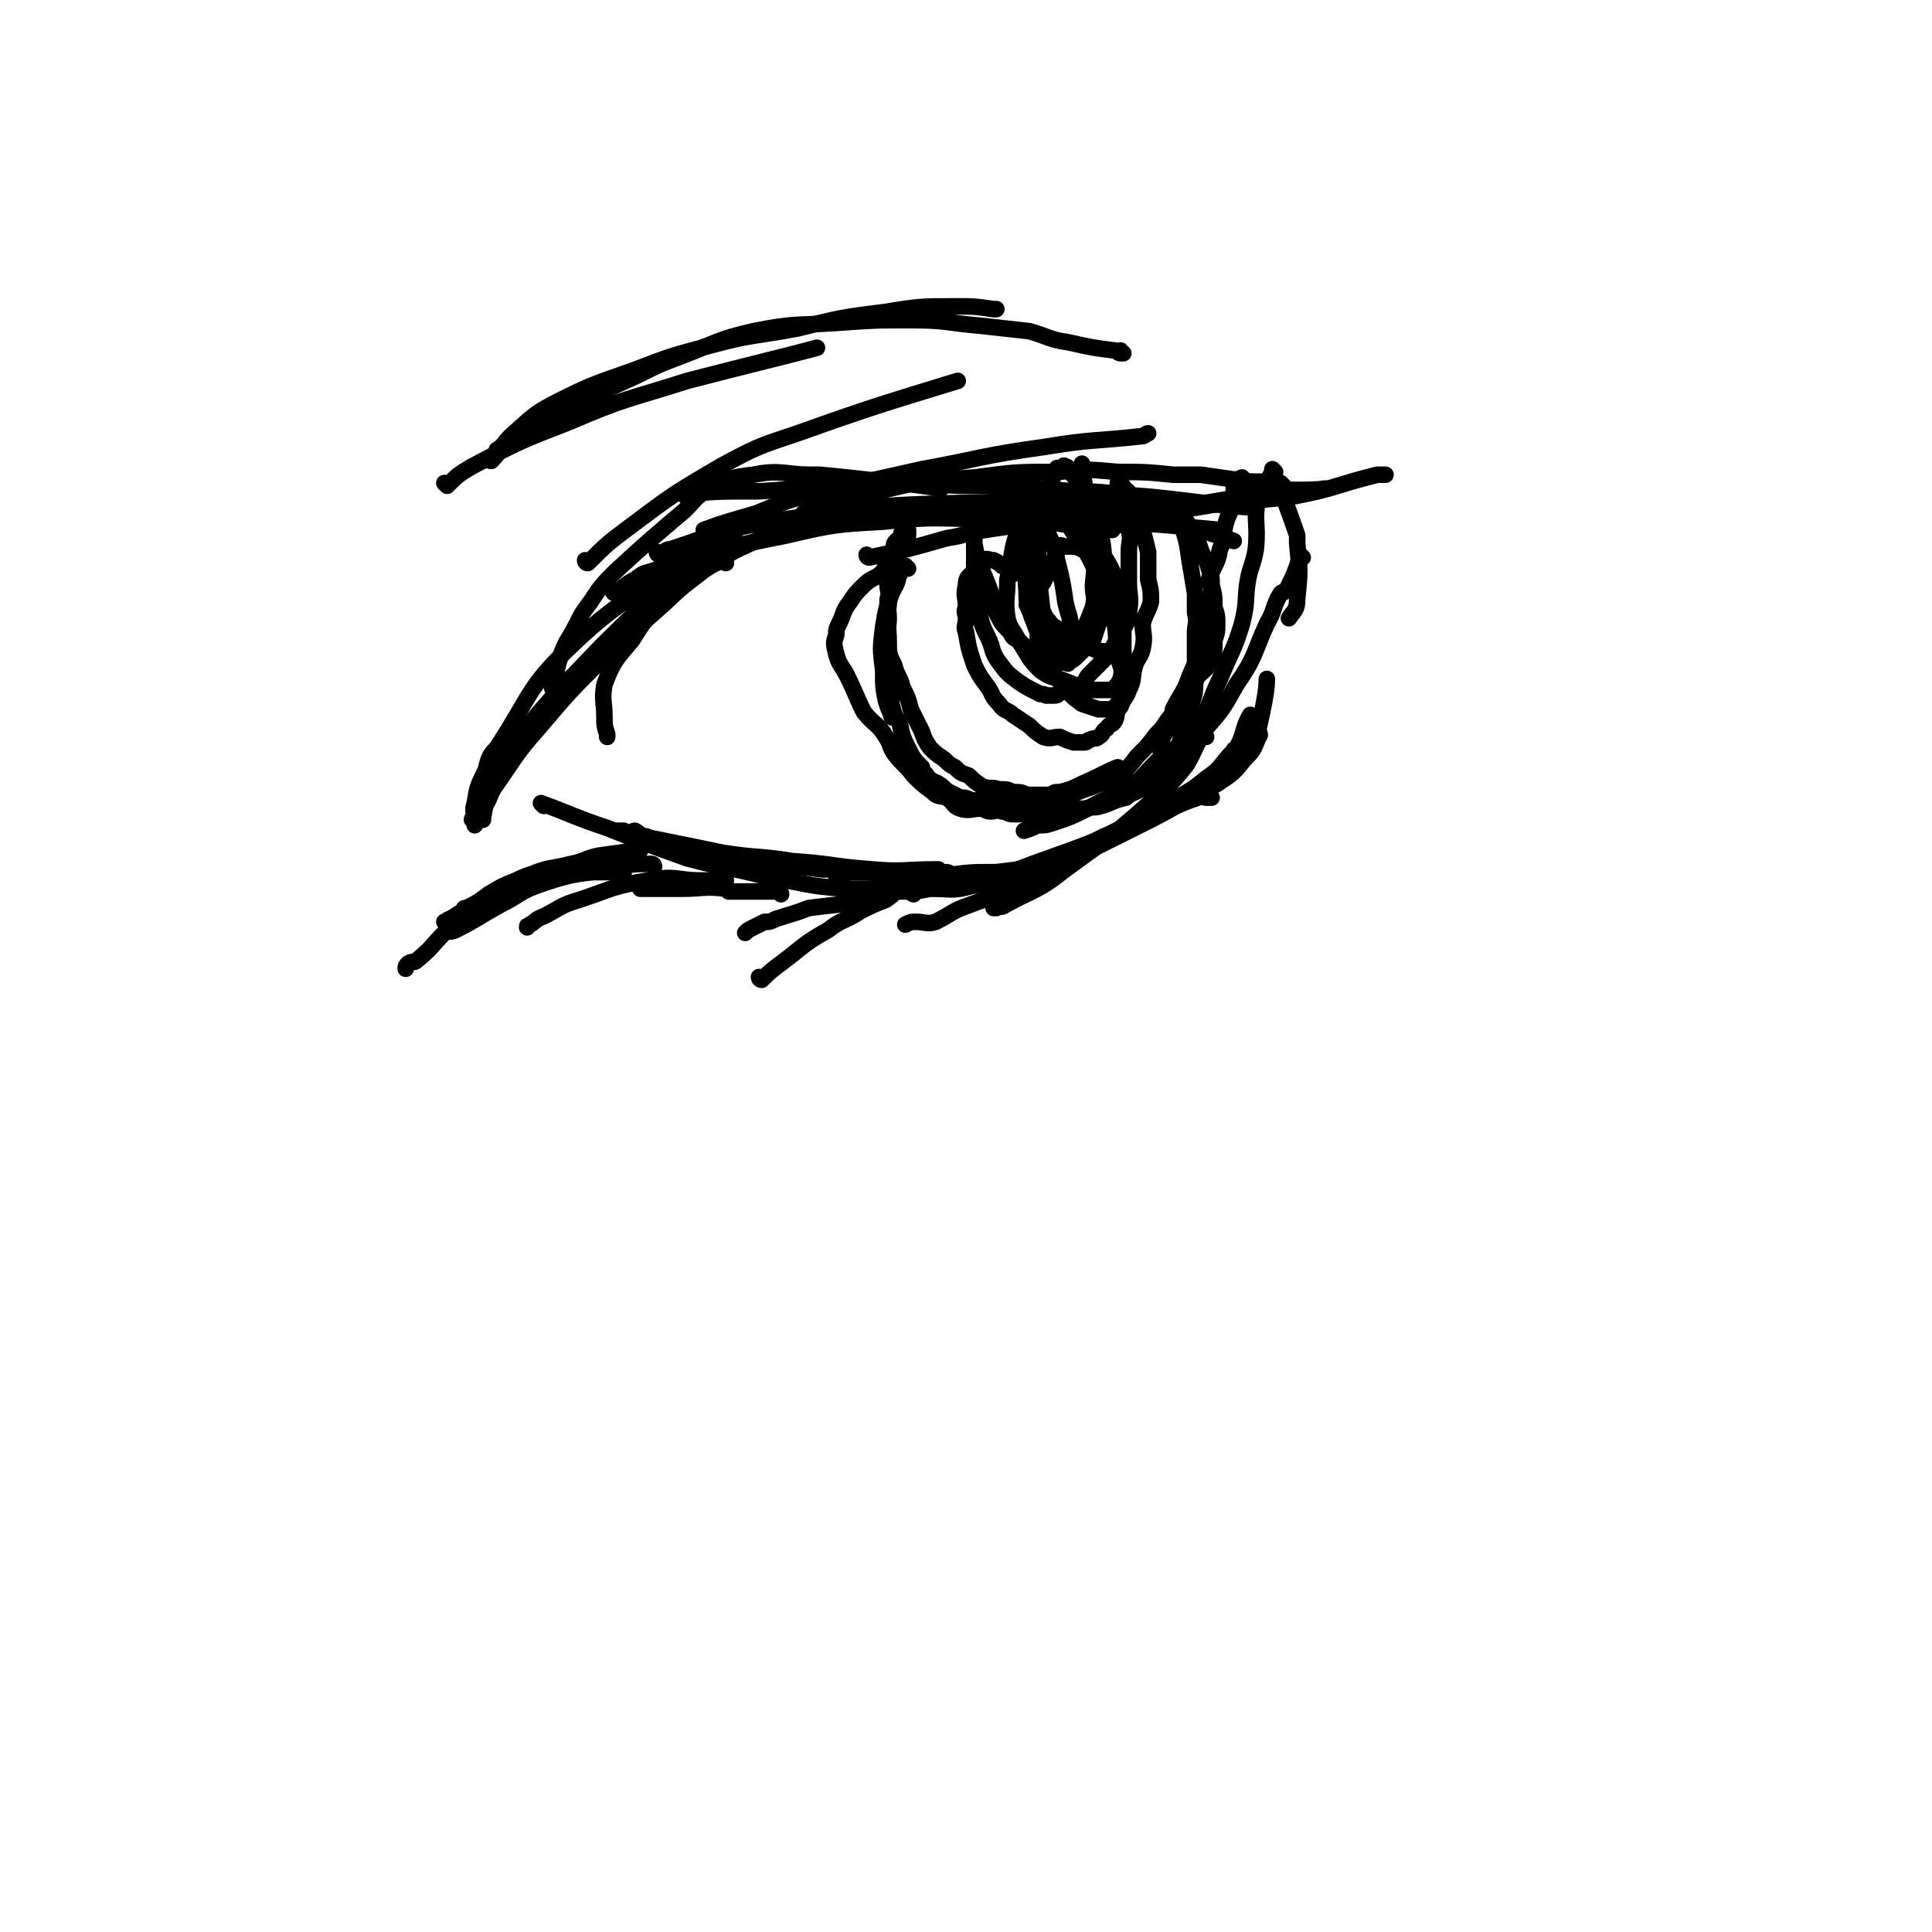 <svg viewBox='0 0 700 700' version='1.1' xmlns='http://www.w3.org/2000/svg' xmlns:xlink='http://www.w3.org/1999/xlink'><g fill='none' stroke='#000000' stroke-width='6' stroke-linecap='round' stroke-linejoin='round'><path d='M201,250c0,0 -1,-1 -1,-1 0,0 0,1 1,1 0,0 0,0 0,0 0,0 -1,-1 -1,-1 0,0 0,1 1,1 0,0 0,0 0,0 0,0 -1,-1 -1,-1 0,0 0,1 1,1 0,0 0,0 0,0 1,-6 0,-6 2,-12 2,-6 3,-6 6,-12 2,-4 2,-4 5,-8 4,-6 4,-6 9,-11 12,-11 12,-11 25,-22 4,-4 4,-5 9,-8 8,-4 8,-4 16,-5 10,-2 11,0 21,0 2,0 2,0 3,0 10,1 10,1 19,2 12,1 18,2 25,3 '/><path d='M223,215c0,0 -1,-1 -1,-1 0,0 0,1 1,1 0,0 0,0 0,0 0,0 -1,-1 -1,-1 0,0 0,1 1,1 0,0 0,0 0,0 3,-2 3,-3 7,-5 3,-2 2,-2 6,-3 24,-8 24,-8 49,-13 17,-4 18,-4 35,-5 19,-2 19,-1 38,-1 8,0 8,0 15,0 13,2 18,3 26,4 '/><path d='M239,201c0,0 -1,-1 -1,-1 0,0 0,1 1,1 0,0 0,0 0,0 0,0 -1,-1 -1,-1 0,0 0,1 1,1 0,0 0,0 0,0 2,-1 2,-2 4,-2 18,-6 18,-7 36,-10 39,-6 39,-6 78,-7 25,-1 25,0 50,3 11,1 11,2 22,5 9,3 15,5 18,6 '/><path d='M249,180c0,0 -1,-1 -1,-1 0,0 0,1 1,1 0,0 0,0 0,0 0,0 -2,-1 -1,-1 12,-1 13,-1 27,-1 18,-1 18,-2 36,-2 18,-1 18,-1 37,0 20,0 20,0 40,2 14,0 14,1 29,2 19,2 23,3 38,4 '/><path d='M350,185c0,0 -2,-1 -1,-1 21,2 22,2 45,4 24,2 27,2 48,4 '/><path d='M462,171c0,0 -1,-1 -1,-1 0,0 0,1 0,1 0,0 0,0 0,0 1,0 0,-1 0,-1 0,0 0,1 0,1 0,0 0,0 0,0 -2,4 -3,4 -5,9 -2,9 0,9 -1,19 -1,6 -2,6 -3,12 -1,7 0,7 -2,15 -3,10 -4,10 -8,20 -4,8 -3,9 -8,16 -4,5 -4,5 -8,9 -4,3 -4,2 -7,5 -4,4 -6,7 -8,8 '/><path d='M472,202c0,0 -1,-1 -1,-1 0,0 0,1 0,1 0,0 0,0 0,0 1,0 0,-1 0,-1 0,0 0,1 0,1 0,0 0,0 0,0 -2,6 -2,6 -5,12 -1,1 -1,0 -2,1 -3,5 -2,6 -5,11 -5,11 -4,12 -11,22 -5,9 -5,9 -12,17 -6,6 -6,6 -13,11 -5,4 -5,4 -11,7 -9,6 -9,5 -18,10 -6,3 -6,3 -12,5 -3,1 -3,1 -6,1 -2,1 -2,1 -5,2 '/><path d='M454,260c0,0 -1,-1 -1,-1 -3,5 -2,7 -5,12 0,1 -1,0 -1,1 -5,5 -4,6 -10,10 -6,5 -7,5 -14,9 -13,7 -12,7 -25,13 -12,6 -13,6 -25,11 -10,3 -10,4 -21,6 -7,2 -7,1 -15,1 -5,1 -5,1 -11,1 -9,-1 -9,-1 -19,-1 -1,-1 -1,-1 -2,-1 -1,-1 -1,-1 -2,-2 '/><path d='M401,304c0,0 -1,-1 -1,-1 0,0 0,0 0,1 0,0 0,0 0,0 0,0 0,-1 -1,0 -5,2 -4,3 -10,6 -6,2 -6,2 -12,4 -8,1 -8,1 -16,2 -9,0 -9,0 -17,1 -11,0 -11,0 -21,0 -8,-1 -8,-1 -17,-1 -4,-1 -4,-1 -8,-1 -8,-1 -8,-1 -16,-2 -4,0 -4,-1 -8,-1 -4,-1 -4,-1 -7,-2 -4,0 -4,0 -8,0 -8,-2 -8,-2 -15,-4 -5,-1 -5,-1 -10,-3 -2,0 -2,-1 -4,-2 -1,0 -1,1 -2,1 -1,0 -1,0 -2,0 -1,0 0,-1 0,-1 -1,0 -1,0 -2,0 0,0 -1,0 -1,0 19,4 20,4 39,8 13,2 13,1 25,3 15,1 15,2 29,3 11,1 12,0 23,0 0,0 0,0 0,0 0,0 0,0 1,0 '/><path d='M197,292c0,0 -1,-1 -1,-1 11,4 12,5 24,9 15,6 15,6 29,11 15,4 15,3 30,7 13,2 13,3 27,4 9,1 10,1 19,0 14,-1 18,-3 28,-4 '/><path d='M331,324c0,0 -2,-1 -1,-1 10,-2 12,-1 23,-3 4,0 4,-1 8,-2 23,-9 23,-8 45,-17 18,-8 19,-8 35,-17 6,-4 6,-4 10,-9 3,-3 3,-3 5,-8 1,-1 0,-1 0,-3 2,-9 3,-14 3,-18 '/><path d='M421,271c0,0 -1,-1 -1,-1 0,0 0,0 0,1 0,0 0,0 0,0 1,0 0,0 0,-1 2,-5 3,-5 5,-10 1,-1 0,-1 0,-3 3,-6 4,-6 6,-12 4,-9 4,-9 6,-18 1,-6 1,-6 2,-13 0,-2 -1,-2 -1,-4 2,-6 3,-5 4,-11 2,-4 1,-5 2,-9 1,-4 2,-4 3,-9 1,-2 0,-2 0,-4 1,-2 0,-2 1,-3 1,-1 1,0 2,-1 0,0 0,0 0,0 '/><path d='M463,176c0,0 -1,-1 -1,-1 0,0 0,1 0,1 0,0 0,0 0,0 0,-1 0,-1 -1,-1 -5,-1 -6,0 -12,-1 -7,-1 -7,-1 -14,-2 -5,0 -5,0 -10,0 -10,-1 -10,-1 -20,-1 -11,-1 -11,-1 -22,0 -15,0 -15,0 -30,2 -13,1 -13,0 -26,3 -18,4 -26,7 -36,10 '/><path d='M213,204c0,0 -1,-1 -1,-1 0,0 0,1 1,1 0,0 0,0 0,0 0,0 -1,-1 -1,-1 0,0 0,1 1,1 0,0 0,0 0,0 7,-7 7,-7 15,-13 16,-12 16,-12 33,-22 13,-7 13,-7 28,-12 28,-10 32,-11 58,-19 '/><path d='M256,193c0,0 -1,-1 -1,-1 0,0 0,1 1,1 0,0 0,0 0,0 0,0 -1,0 -1,-1 8,-3 9,-3 19,-6 12,-5 12,-5 25,-8 17,-4 17,-4 35,-8 22,-4 22,-5 44,-8 18,-3 18,-2 36,-4 1,0 1,-1 2,-1 0,0 0,0 0,0 '/><path d='M315,202c0,0 -1,-1 -1,-1 0,0 0,1 1,1 0,0 0,0 0,0 0,0 -1,-1 -1,-1 0,0 0,1 1,1 14,-3 14,-3 28,-7 7,-1 7,-2 14,-3 26,-4 26,-3 52,-6 18,-3 18,-2 35,-5 5,-1 5,-2 10,-3 13,-1 20,0 26,-1 '/><path d='M403,192c0,0 -2,0 -1,-1 4,-1 5,-1 10,-2 5,-2 5,-2 10,-3 5,-1 5,-2 11,-2 17,-3 17,-2 35,-4 16,-3 15,-4 31,-8 2,0 2,0 3,0 '/><path d='M465,176c0,0 -1,-1 -1,-1 2,9 3,10 6,19 0,2 0,2 0,3 1,10 1,10 0,20 0,4 -1,4 -3,7 '/><path d='M437,267c0,0 -1,-1 -1,-1 0,0 0,0 0,1 0,0 0,0 0,0 1,0 0,-1 0,-1 0,0 0,0 0,1 0,0 0,0 0,0 1,0 0,-1 0,-1 -3,4 -3,6 -6,11 -4,5 -4,5 -9,10 -17,15 -17,15 -35,28 -10,8 -11,7 -22,13 -1,1 -2,0 -3,1 0,0 0,0 -1,0 '/><path d='M439,289c0,0 -1,-1 -1,-1 0,0 0,0 0,1 0,0 0,0 0,0 0,0 0,0 -1,0 -1,0 -1,-1 -3,0 -9,3 -9,4 -17,8 -6,3 -6,3 -12,6 -10,5 -10,5 -21,10 -11,5 -11,6 -22,11 -5,2 -6,2 -11,4 -6,2 -6,3 -12,6 -3,1 -4,0 -7,0 -2,0 -2,0 -4,1 '/><path d='M344,317c0,0 -1,-1 -1,-1 0,0 0,0 1,1 0,0 0,0 0,0 0,0 0,-1 -1,-1 -7,2 -8,2 -15,5 -4,2 -4,3 -7,5 -5,2 -5,2 -9,4 -6,4 -7,3 -12,7 -9,5 -9,6 -17,12 -4,3 -4,3 -7,6 -1,0 -1,-1 -1,-1 '/><path d='M314,327c0,0 -1,-1 -1,-1 0,0 0,0 1,1 0,0 0,0 0,0 0,0 0,-1 -1,-1 -1,0 -1,0 -3,1 -8,1 -9,1 -17,2 0,0 1,0 0,0 -5,2 -6,2 -12,4 -2,1 -2,1 -4,1 -2,1 -2,1 -4,2 -2,1 -2,1 -3,2 '/><path d='M283,324c0,0 -1,-1 -1,-1 0,0 0,0 1,1 0,0 0,0 0,0 0,0 0,-1 -1,-1 -9,0 -9,0 -18,0 0,0 0,-1 -1,-1 -8,-1 -8,0 -16,0 -3,0 -3,0 -5,0 -3,0 -3,0 -6,0 -2,0 -2,0 -4,0 '/><path d='M263,319c0,0 -1,-1 -1,-1 0,0 0,0 1,1 0,0 0,0 0,0 0,0 -1,-1 -1,-1 0,0 1,1 1,1 -1,0 -2,0 -3,0 -3,0 -3,0 -6,0 -9,0 -9,-2 -19,0 -13,2 -13,3 -25,7 -7,2 -7,3 -13,6 -3,1 -3,2 -5,3 -1,1 -1,0 -1,1 '/><path d='M226,316c0,0 -1,-1 -1,-1 0,0 0,0 1,1 0,0 0,0 0,0 0,0 -1,-1 -1,-1 0,0 1,1 1,1 -2,0 -3,0 -5,0 -10,0 -10,0 -21,0 0,0 0,0 -1,0 -6,1 -6,0 -12,3 -5,2 -5,2 -10,5 -4,3 -4,3 -8,5 -1,0 -1,0 -1,1 '/><path d='M232,308c0,0 -1,-1 -1,-1 0,0 0,0 1,1 0,0 0,0 0,0 -8,1 -8,1 -15,2 -5,1 -5,2 -10,3 -8,2 -8,1 -15,4 -7,3 -7,3 -13,7 -8,4 -8,4 -16,9 -1,0 -1,1 -2,1 '/><path d='M237,314c0,0 -1,-1 -1,-1 0,0 0,0 1,1 0,0 0,0 0,0 0,0 0,-1 -1,-1 -7,0 -7,0 -15,2 -12,2 -12,1 -24,5 -9,3 -8,4 -16,8 -9,5 -8,5 -16,9 -2,1 -2,0 -4,1 -5,5 -4,5 -10,10 -1,1 -1,0 -3,1 -1,1 -1,1 -1,2 '/><path d='M175,297c0,0 -1,-1 -1,-1 0,0 0,0 1,1 0,0 0,0 0,0 0,0 -1,0 -1,-1 0,0 1,0 1,0 2,-8 -1,-10 4,-16 17,-24 18,-24 39,-46 16,-16 16,-15 33,-30 10,-8 12,-9 21,-16 1,-1 -1,0 -2,0 '/><path d='M263,204c0,0 0,-1 -1,-1 -5,2 -5,2 -10,6 -8,6 -7,6 -15,13 -9,8 -10,8 -19,17 -12,12 -12,12 -23,25 -8,9 -8,10 -15,20 -3,4 -2,5 -5,9 -1,2 -1,2 -3,4 0,0 -1,-1 -1,0 0,0 1,0 1,1 0,1 0,1 0,1 0,0 0,-1 0,-1 0,-4 -1,-4 0,-7 1,-6 1,-6 4,-12 1,-4 1,-5 4,-8 13,-20 11,-22 28,-38 20,-19 27,-19 45,-32 '/><path d='M300,184c0,0 0,-1 -1,-1 -11,5 -11,6 -21,11 -10,5 -10,4 -19,10 -9,6 -10,6 -18,14 -7,6 -7,6 -12,14 -6,7 -7,8 -10,16 -1,6 0,6 0,12 0,3 0,3 1,6 0,0 0,0 0,1 '/><path d='M329,206c0,0 -1,-1 -1,-1 0,0 0,1 1,1 0,0 0,0 0,0 0,0 -1,-1 -1,-1 0,0 0,1 1,1 0,0 0,0 0,0 0,0 -1,-1 -1,-1 -3,4 -3,5 -5,10 -2,6 -2,6 -3,12 -1,8 -1,8 0,16 0,6 0,6 1,11 1,3 1,3 2,5 0,1 0,1 1,1 '/><path d='M328,206c0,0 -1,-1 -1,-1 0,0 0,1 1,1 0,0 0,0 0,0 0,0 -1,-1 -1,-1 -2,3 -1,5 -3,8 -1,2 -1,2 -2,3 -1,2 0,2 0,3 -1,7 0,7 0,14 0,3 -1,3 0,6 0,8 0,8 1,16 1,4 1,4 3,7 1,5 1,5 3,9 2,4 2,4 5,7 0,1 0,1 1,2 1,1 1,2 3,3 1,1 1,0 2,1 2,1 2,2 4,3 2,1 2,1 4,2 2,0 2,0 4,1 2,0 2,0 5,1 2,0 2,0 5,1 2,0 2,0 5,0 3,0 3,0 5,0 7,-1 7,-1 13,-3 6,-2 5,-2 11,-4 4,-2 5,-1 9,-4 4,-3 4,-3 7,-7 4,-4 4,-4 7,-8 2,-2 2,-2 4,-5 3,-4 3,-4 6,-8 3,-4 3,-4 5,-8 3,-3 3,-2 5,-6 1,-3 1,-3 1,-7 1,-3 1,-3 1,-6 0,-3 0,-3 -1,-6 0,-4 0,-4 -1,-8 0,-3 0,-3 -1,-6 -1,-4 -2,-4 -3,-7 -1,-3 -1,-3 -2,-6 -1,-2 -2,-2 -3,-4 -1,-1 -1,-2 -2,-1 0,0 0,1 0,2 2,6 2,6 3,13 1,6 1,6 2,12 0,3 0,3 0,7 1,4 0,4 0,7 0,5 0,5 0,10 0,4 1,4 0,9 0,5 -1,5 -2,9 -1,5 -1,5 -3,10 -1,4 -1,4 -3,8 -2,3 -2,3 -4,5 -2,2 -2,3 -4,5 -2,1 -2,1 -4,1 -3,2 -3,1 -5,3 -5,1 -5,2 -9,3 -3,1 -3,0 -6,1 -3,0 -3,0 -6,1 -3,0 -3,0 -6,1 -3,0 -3,0 -6,0 -4,0 -4,0 -8,0 -2,0 -2,-1 -4,-1 -2,-1 -2,0 -4,0 -2,0 -2,-1 -4,-1 -3,0 -4,1 -7,0 -3,-1 -2,-2 -5,-4 -3,-1 -3,0 -5,-2 -4,-3 -4,-3 -7,-6 -3,-4 -4,-4 -7,-8 -2,-3 -1,-3 -3,-6 -3,-5 -4,-4 -8,-9 -3,-6 -3,-7 -6,-13 -2,-4 -3,-4 -4,-8 -1,-4 -1,-4 0,-7 0,-2 0,-2 1,-4 2,-4 1,-4 4,-8 2,-3 2,-3 5,-6 3,-3 4,-2 7,-5 1,-2 1,-2 2,-4 1,-1 1,0 2,-1 1,-2 1,-2 2,-3 0,-2 0,-2 1,-3 1,-1 1,-1 2,-2 0,-1 0,-1 0,-2 -1,0 -2,0 -2,1 -1,0 0,1 0,1 -1,2 -2,1 -3,3 -1,6 -1,6 -2,12 -1,4 0,4 0,7 -1,4 0,4 0,8 0,4 -1,4 0,8 0,5 0,5 2,9 1,4 2,4 3,8 2,4 2,4 3,8 2,4 2,4 4,8 1,3 1,3 3,6 2,2 2,2 5,4 2,2 2,2 4,3 2,2 2,2 5,3 2,2 2,2 5,4 3,1 3,0 6,1 3,0 3,0 5,1 3,0 3,0 5,1 1,0 1,0 3,0 2,0 2,0 3,0 1,0 1,0 3,0 1,-1 1,-1 3,-1 4,-1 4,-1 8,-3 7,-3 10,-5 13,-6 '/><path d='M367,208c0,0 -1,-1 -1,-1 0,0 0,1 0,1 0,0 0,0 0,0 1,0 0,-1 0,-1 0,0 0,1 0,1 0,0 0,0 0,0 1,0 1,0 0,-1 -1,-1 -1,-1 -3,-2 -1,-1 -1,-1 -3,-2 -2,0 -2,-1 -4,0 -2,1 -2,1 -3,4 -2,2 -3,2 -3,5 -1,4 0,4 0,8 -1,2 0,2 0,4 0,3 -1,3 0,5 1,6 1,6 3,12 2,4 2,4 5,8 2,3 1,3 4,6 2,3 3,2 5,4 3,2 3,2 6,4 2,2 2,2 5,4 3,1 3,0 6,0 2,1 2,1 5,2 2,0 2,0 4,0 1,0 1,-1 2,-1 2,-1 2,0 3,-1 2,-1 1,-2 3,-3 1,-2 2,-1 3,-3 1,-2 0,-3 2,-5 1,-3 2,-3 3,-6 2,-4 1,-4 2,-8 1,-4 2,-3 3,-7 1,-5 0,-5 0,-9 1,-4 2,-4 3,-8 0,-4 0,-4 -1,-8 0,-5 0,-5 0,-10 -1,-4 -1,-4 -2,-8 -1,-4 -2,-4 -3,-7 -1,-3 -1,-3 -2,-5 0,-2 0,-2 -2,-3 0,-1 0,-1 -1,-1 0,0 0,0 -1,0 0,0 0,0 0,0 1,0 0,-1 0,-1 0,1 1,2 1,4 2,6 2,6 3,13 1,4 0,4 0,8 0,5 0,5 0,11 0,5 1,5 0,11 0,2 0,2 -1,4 -2,4 -2,4 -4,7 -2,4 -2,4 -5,7 -2,2 -2,2 -4,4 -2,2 -1,2 -3,4 -2,1 -3,1 -5,2 -1,0 -1,0 -2,0 -2,1 -1,2 -3,2 -1,0 -1,0 -3,0 -1,-1 -2,0 -3,-1 -4,-2 -4,-2 -7,-4 -4,-3 -4,-3 -7,-7 -3,-4 -2,-5 -4,-9 -2,-4 -2,-4 -3,-8 -1,-3 0,-3 -1,-7 0,-1 0,-1 0,-3 0,-2 0,-2 -1,-4 0,-4 0,-4 0,-9 0,-3 0,-3 0,-6 0,-2 1,-2 0,-5 0,-2 0,-1 -1,-3 0,-1 -1,-1 -1,-2 0,-1 -1,-2 -1,-1 2,8 2,9 4,19 2,5 2,5 4,10 2,5 1,5 3,10 2,4 2,4 5,7 1,2 1,2 3,3 2,2 2,2 4,3 2,2 2,3 5,4 2,1 2,0 5,1 2,0 2,0 3,0 1,0 1,1 1,0 2,-1 2,-1 4,-3 2,-2 2,-2 5,-5 1,-3 1,-3 2,-6 1,-3 1,-3 2,-6 1,-3 0,-3 0,-5 1,-4 1,-4 0,-8 0,-6 0,-7 -1,-13 -2,-5 -2,-5 -4,-10 -2,-5 -1,-5 -4,-9 -1,-2 -2,-2 -3,-4 -1,-1 -1,-2 -2,-2 -1,-1 -1,1 -3,1 0,0 0,-1 0,0 -2,4 -2,4 -4,9 -1,4 -2,4 -3,9 -2,8 -2,8 -3,16 0,7 1,7 1,15 1,4 1,4 2,9 2,6 2,6 4,12 2,5 2,5 5,8 3,4 3,4 7,7 3,1 3,1 6,2 2,0 3,0 5,0 1,-1 1,-1 2,-2 1,-2 1,-2 2,-5 0,-4 0,-4 0,-9 0,-7 0,-7 0,-14 -1,-5 -1,-5 -2,-10 -1,-3 -2,-2 -3,-5 -3,-4 -2,-5 -5,-9 -2,-3 -2,-2 -5,-4 -2,-1 -3,-1 -5,-1 -1,0 -1,0 -1,0 -1,0 -2,-1 -2,0 -3,6 -3,7 -6,13 -1,1 -1,1 -1,2 -1,3 -1,3 -1,7 0,2 0,2 0,5 0,3 0,3 0,6 1,1 1,1 3,3 0,1 0,1 1,2 2,1 2,0 4,0 1,0 2,1 2,0 2,-3 2,-4 2,-7 0,-6 -1,-6 -2,-11 -1,-7 -1,-7 -3,-15 -1,-5 -1,-5 -3,-9 -1,-4 -2,-4 -3,-6 0,-1 0,-1 0,0 0,9 -1,9 -1,18 1,8 1,11 2,17 0,0 -1,-4 -1,-3 1,1 1,3 3,5 2,3 3,2 5,4 6,3 5,4 11,6 2,1 3,1 5,1 2,0 2,0 3,-1 2,-3 2,-3 3,-7 1,-3 2,-4 1,-7 0,-4 -1,-4 -2,-7 -3,-7 -3,-8 -7,-14 -3,-6 -3,-6 -8,-11 -4,-3 -4,-4 -9,-6 -2,-1 -3,-1 -6,0 -1,0 -1,0 -2,1 -3,4 -4,3 -5,8 -3,8 -2,9 -4,18 0,7 -1,7 0,14 1,4 2,4 4,8 4,6 3,6 8,11 3,2 3,2 7,3 5,2 5,2 10,4 3,0 3,0 6,0 2,0 2,0 3,0 2,-2 2,-2 3,-4 1,-4 0,-4 -1,-8 -1,-8 0,-8 -2,-16 -2,-8 -2,-8 -6,-15 -4,-9 -5,-9 -10,-17 -3,-5 -2,-6 -6,-10 -2,-1 -2,0 -5,0 0,0 -1,-1 -1,0 -2,11 -2,11 -3,23 -1,7 0,7 0,14 1,1 0,1 0,2 1,2 1,2 2,5 1,2 1,3 2,5 2,2 2,2 4,3 3,2 4,2 7,2 2,-1 3,-1 4,-4 3,-4 3,-5 5,-10 1,-4 0,-4 0,-8 1,-10 1,-10 0,-20 0,-7 -1,-6 -3,-13 0,-4 0,-4 -1,-8 0,-1 0,-2 0,-3 '/><path d='M178,167c0,0 -1,-1 -1,-1 0,0 0,1 1,1 0,0 0,0 0,0 0,0 -1,-1 -1,-1 0,0 1,1 1,1 4,-4 3,-5 7,-9 8,-7 8,-8 18,-13 12,-6 13,-6 27,-11 13,-5 13,-5 28,-9 15,-4 15,-3 31,-6 16,-4 16,-4 32,-6 12,-2 13,-2 26,-2 6,0 6,0 13,1 1,0 1,0 1,0 '/><path d='M407,128c0,0 -1,0 -1,-1 0,0 0,1 0,1 0,0 0,0 0,0 -1,0 -1,-1 -2,-1 -8,-1 -8,-1 -17,-3 -7,-1 -7,-2 -14,-4 -9,-1 -9,-1 -18,-2 -12,-1 -12,-2 -25,-2 -13,0 -13,0 -27,1 -15,1 -15,0 -30,3 -13,3 -13,4 -26,9 -8,3 -8,3 -16,7 -11,5 -11,5 -23,11 -9,5 -9,5 -19,10 -4,2 -7,5 -9,6 '/><path d='M162,176c0,0 -1,-1 -1,-1 0,0 1,1 1,1 0,0 0,0 0,0 0,0 -1,-1 -1,-1 0,0 1,1 1,1 0,0 0,0 0,0 4,-4 4,-4 9,-7 17,-9 17,-9 35,-16 21,-9 21,-8 43,-15 23,-6 36,-9 47,-12 '/></g>
</svg>